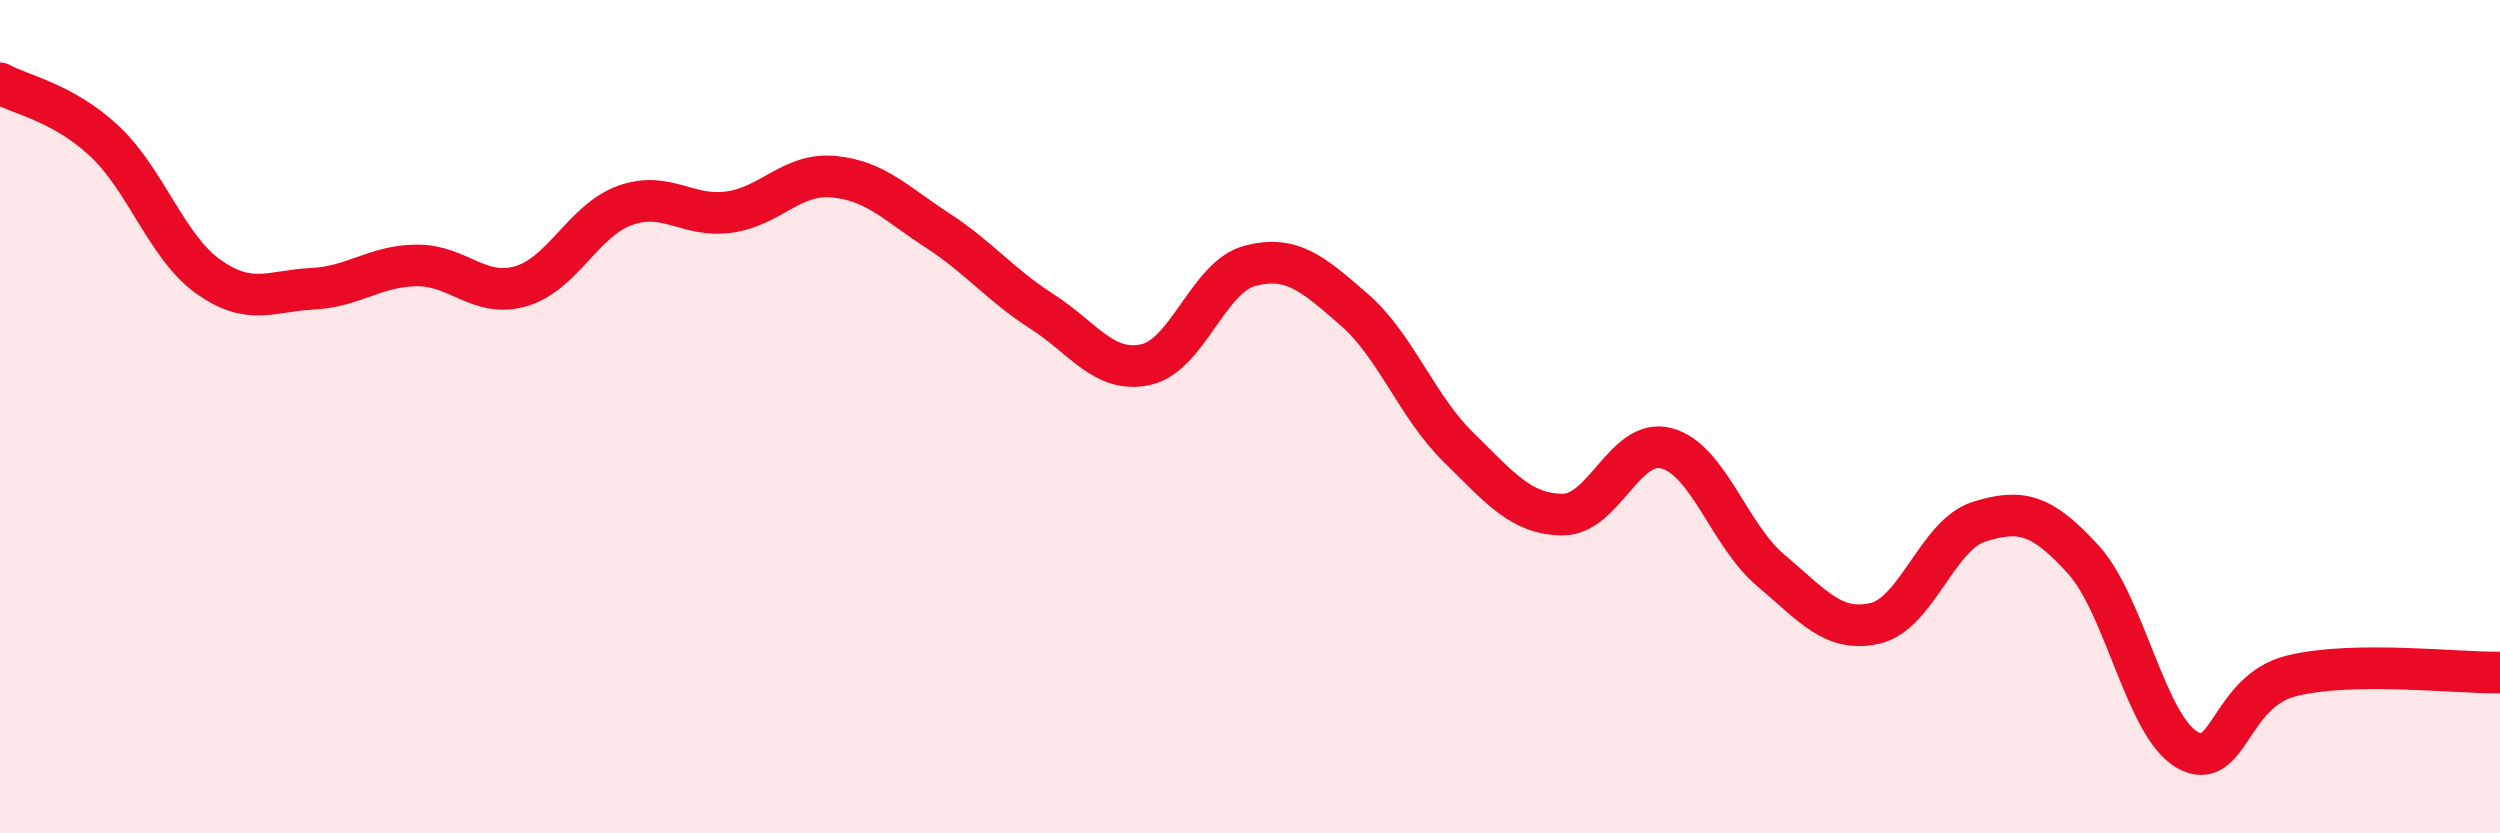 
    <svg width="60" height="20" viewBox="0 0 60 20" xmlns="http://www.w3.org/2000/svg">
      <path
        d="M 0,2 C 0.5,2.28 1.5,2.45 2.5,3.38 C 3.5,4.31 4,5.93 5,6.64 C 6,7.35 6.5,6.98 7.5,6.93 C 8.5,6.88 9,6.38 10,6.37 C 11,6.36 11.5,7.16 12.5,6.87 C 13.5,6.58 14,5.29 15,4.93 C 16,4.57 16.5,5.23 17.5,5.09 C 18.5,4.95 19,4.15 20,4.24 C 21,4.33 21.5,4.88 22.5,5.53 C 23.5,6.18 24,6.83 25,7.47 C 26,8.11 26.5,8.97 27.5,8.75 C 28.5,8.53 29,6.64 30,6.38 C 31,6.12 31.5,6.56 32.5,7.43 C 33.5,8.3 34,9.75 35,10.73 C 36,11.71 36.5,12.34 37.5,12.35 C 38.5,12.36 39,10.49 40,10.76 C 41,11.03 41.5,12.85 42.5,13.69 C 43.5,14.53 44,15.19 45,14.96 C 46,14.73 46.5,12.83 47.5,12.52 C 48.5,12.21 49,12.33 50,13.43 C 51,14.53 51.5,17.44 52.5,18 C 53.5,18.56 53.5,16.59 55,16.22 C 56.5,15.85 59,16.16 60,16.14L60 20L0 20Z"
        fill="#EB0A25"
        opacity="0.1"
        stroke-linecap="round"
        stroke-linejoin="round"
      />
      <path
        d="M 0,2 C 0.5,2.28 1.5,2.45 2.5,3.38 C 3.5,4.31 4,5.93 5,6.64 C 6,7.35 6.5,6.98 7.5,6.93 C 8.5,6.88 9,6.38 10,6.37 C 11,6.36 11.5,7.16 12.5,6.87 C 13.5,6.58 14,5.29 15,4.93 C 16,4.57 16.5,5.23 17.5,5.09 C 18.5,4.95 19,4.15 20,4.24 C 21,4.33 21.5,4.88 22.5,5.53 C 23.5,6.18 24,6.83 25,7.47 C 26,8.11 26.5,8.97 27.5,8.75 C 28.5,8.53 29,6.64 30,6.38 C 31,6.12 31.5,6.56 32.5,7.43 C 33.5,8.3 34,9.75 35,10.73 C 36,11.71 36.5,12.34 37.5,12.35 C 38.5,12.36 39,10.49 40,10.76 C 41,11.03 41.5,12.85 42.5,13.69 C 43.5,14.53 44,15.19 45,14.96 C 46,14.73 46.5,12.83 47.5,12.52 C 48.5,12.21 49,12.33 50,13.43 C 51,14.53 51.5,17.44 52.5,18 C 53.5,18.56 53.5,16.59 55,16.22 C 56.5,15.85 59,16.16 60,16.14"
        stroke="#EB0A25"
        stroke-width="1"
        fill="none"
        stroke-linecap="round"
        stroke-linejoin="round"
      />
    </svg>
  